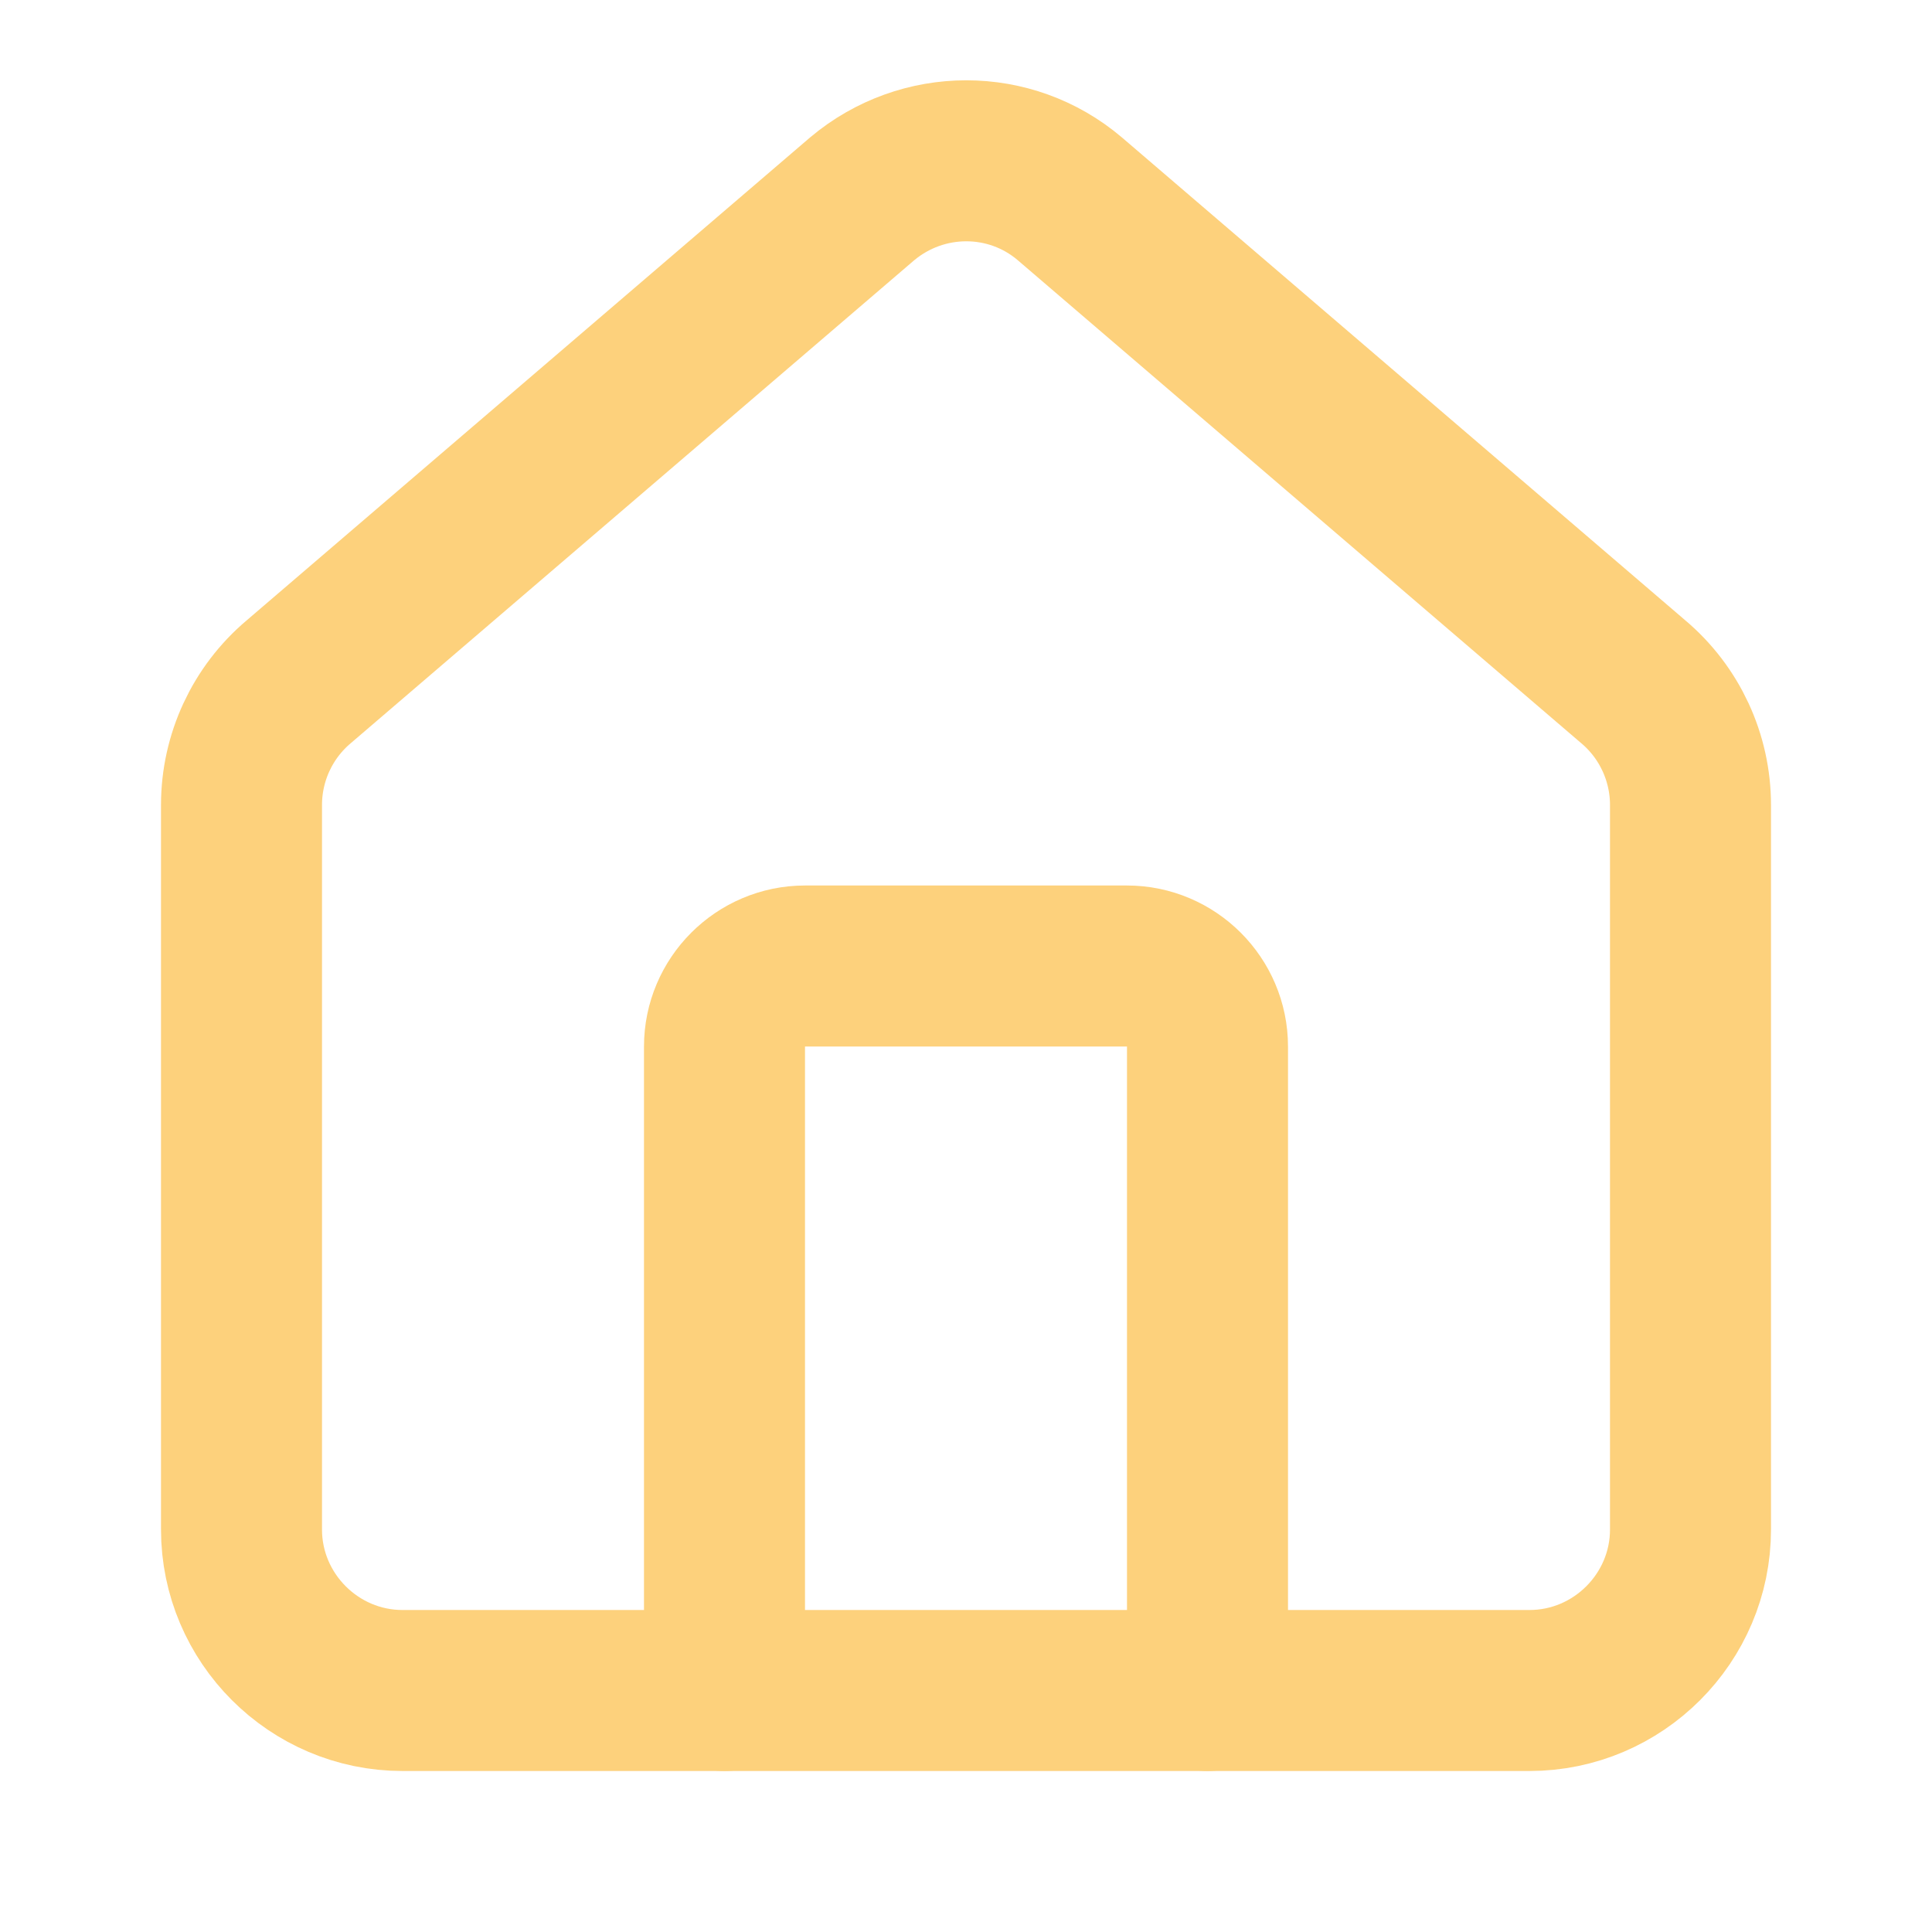 <?xml version="1.0" encoding="UTF-8"?>
<svg id="Layer_1" xmlns="http://www.w3.org/2000/svg" version="1.1" viewBox="0 0 24 24">
  <!-- Generator: Adobe Illustrator 29.6.1, SVG Export Plug-In . SVG Version: 2.1.1 Build 9)  -->
  <defs>
    <style>
      .st0 {
        fill: none;
        stroke: #fdd17c;
        stroke-linecap: round;
        stroke-linejoin: round;
        stroke-width: 2px;
      }
    </style>
  </defs>
  <path class="st0" d="M15,21v-8c0-.55-.45-1-1-1h-4c-.55,0-1,.45-1,1v8"/>
  <path class="st0" d="M3,10c0-.59.26-1.15.71-1.53l7-6c.75-.63,1.84-.63,2.58,0l7,6c.45.38.71.94.71,1.53v9c0,1.1-.9,2-2,2H5c-1.1,0-2-.9-2-2v-9Z"/>
</svg>